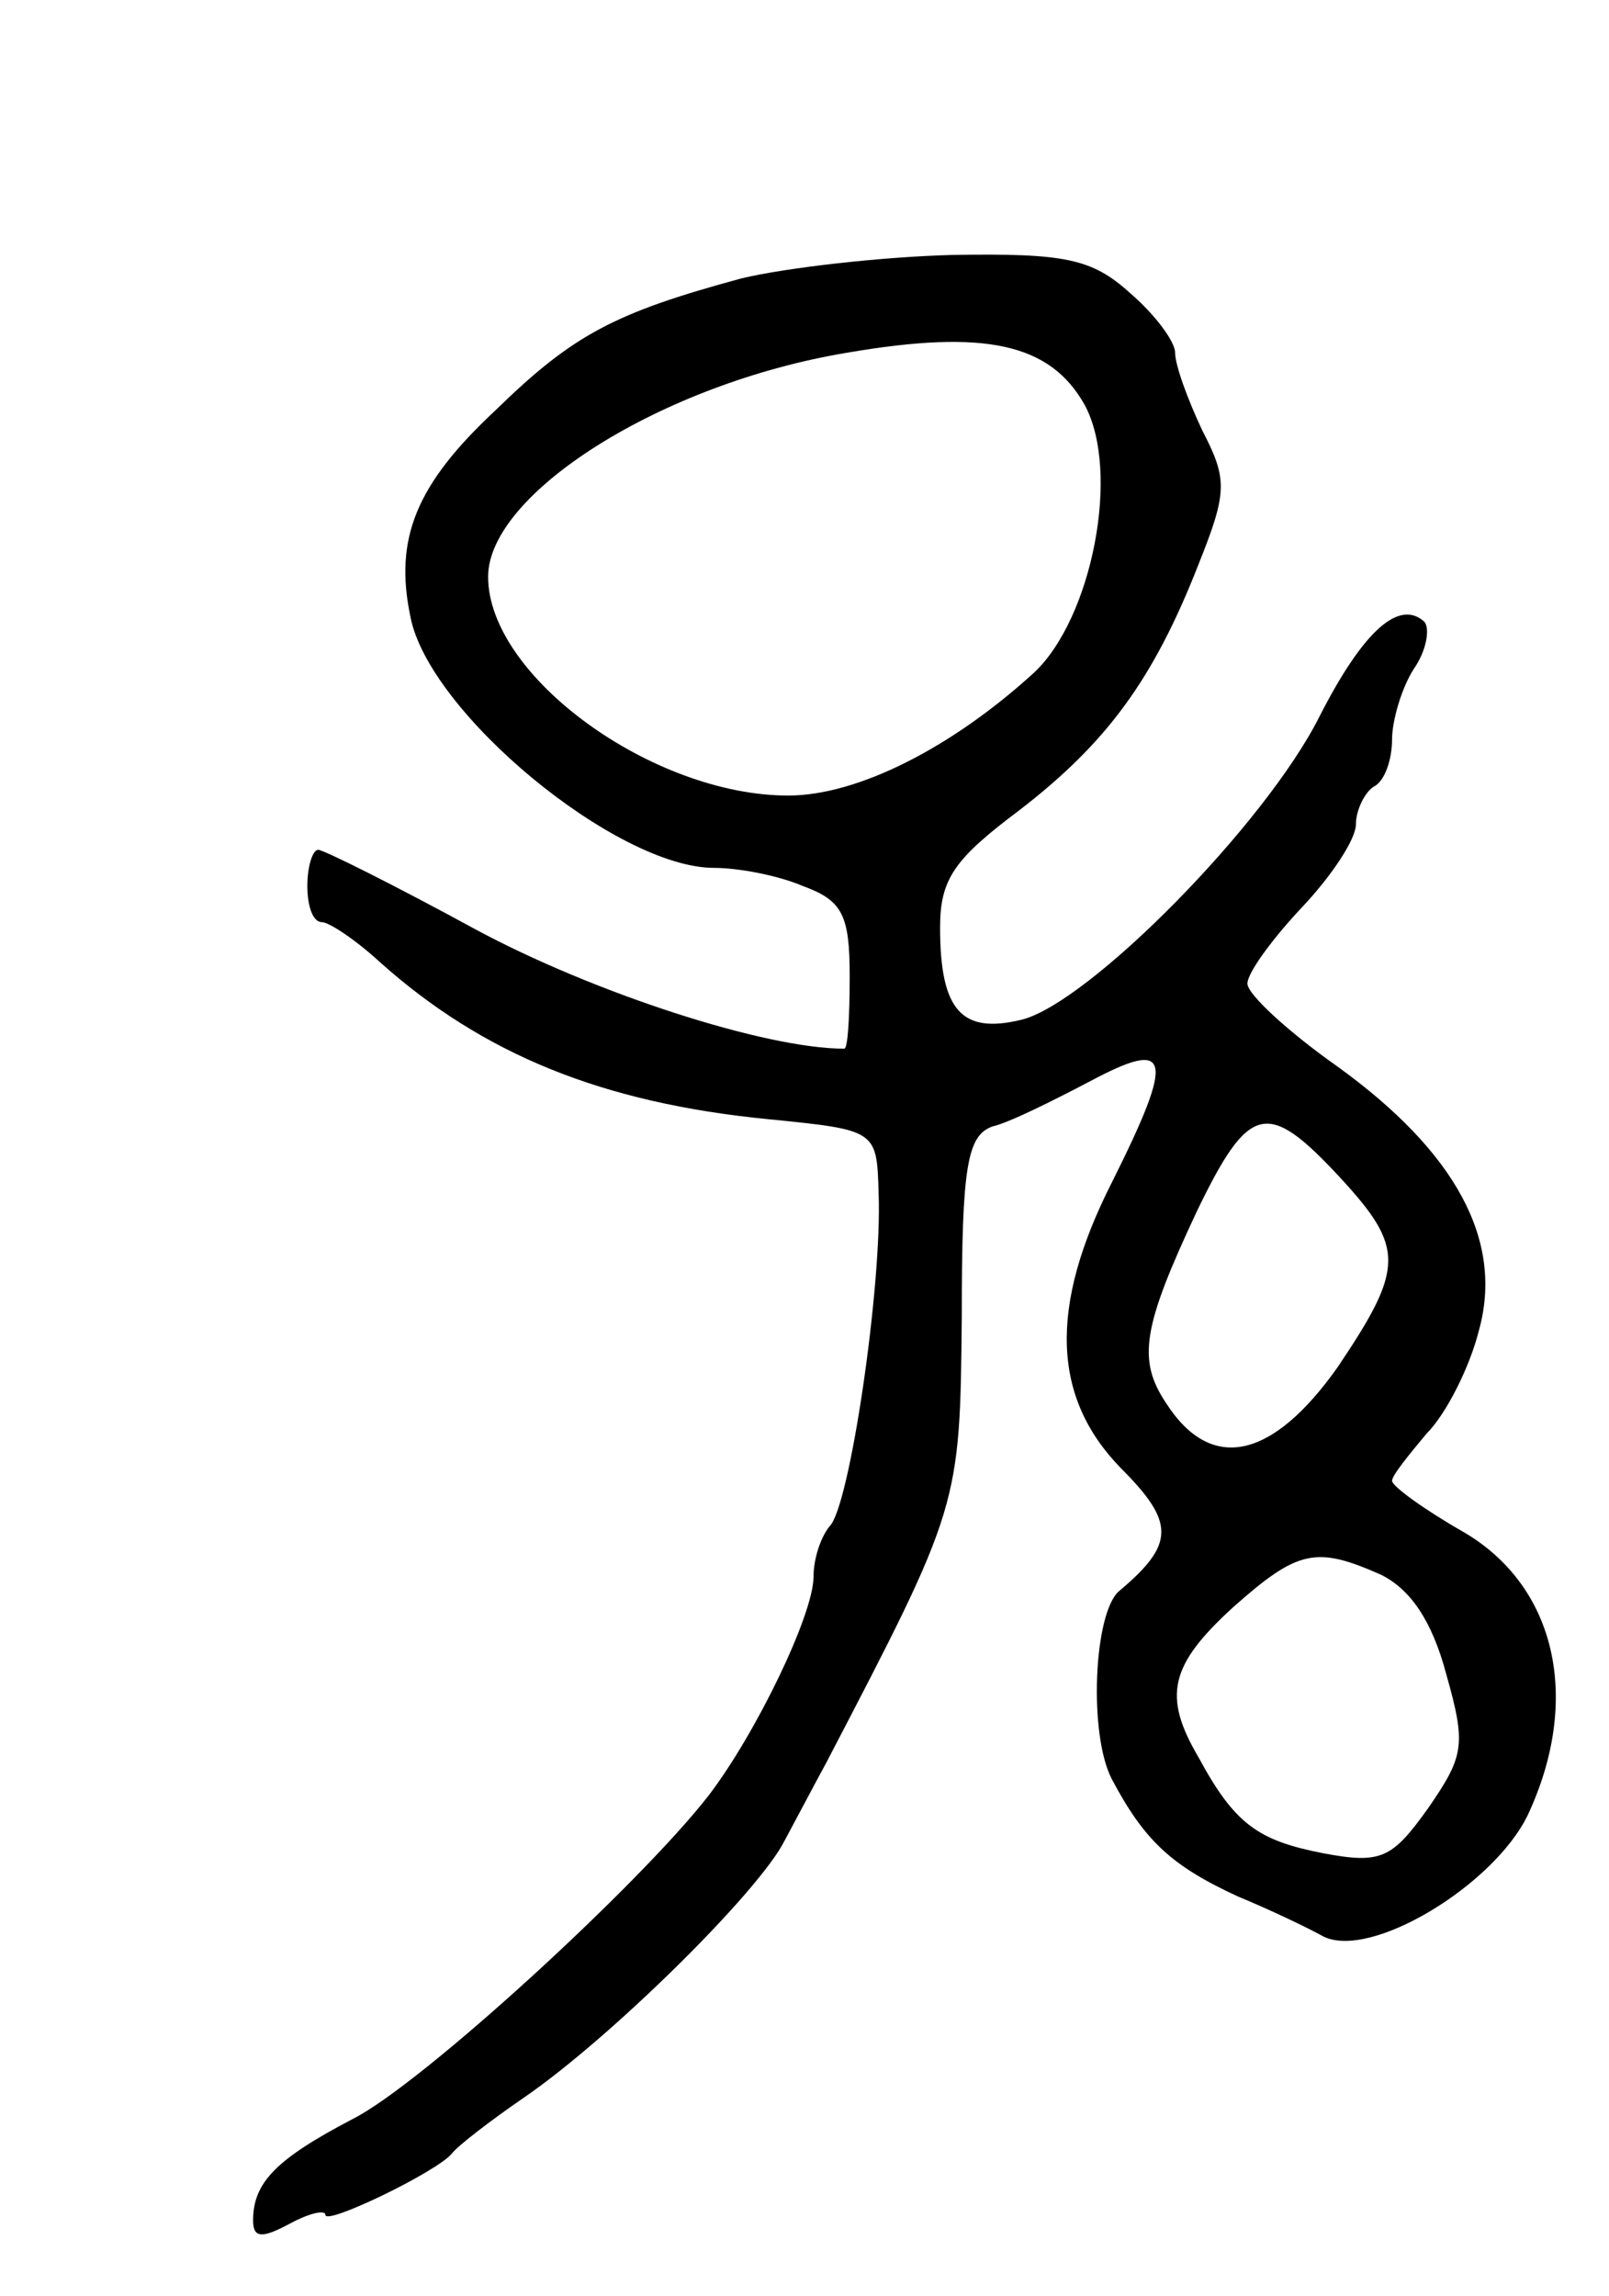 <svg version="1.0" xmlns="http://www.w3.org/2000/svg" width="89" height="127" viewBox="0 0 89 127" ><g transform="translate(0,127) scale(0.1,-0.1)" ><path d="M410 1116 c-70 -19 -93 -31 -136 -73 -44 -41 -56 -71 -47 -114 10 -53 114 -139 168 -139 13 0 35 -4 49 -10 22 -8 26 -16 26 -50 0 -22 -1 -40 -3 -40 -44 0 -139 31 -204 66 -44 24 -84 44 -87 44 -3 0 -6 -9 -6 -20 0 -11 3 -20 8 -20 4 0 19 -10 32 -22 57 -51 123 -78 215 -87 60 -6 60 -6 61 -41 2 -51 -16 -173 -27 -184 -5 -6 -9 -18 -9 -28 0 -21 -32 -87 -58 -121 -38 -49 -159 -160 -197 -179 -42 -22 -55 -35 -55 -56 0 -10 5 -10 20 -2 11 6 20 8 20 5 0 -6 62 24 70 34 3 4 21 18 40 31 48 33 130 114 144 142 7 13 17 32 23 43 74 142 74 142 75 247 0 83 3 100 17 105 9 2 33 14 54 25 45 24 47 14 12 -56 -35 -69 -33 -119 5 -158 30 -30 30 -42 -1 -68 -14 -12 -17 -79 -4 -104 18 -34 33 -48 70 -65 17 -7 38 -17 47 -22 26 -13 94 28 113 67 30 64 16 127 -36 157 -21 12 -39 25 -39 28 0 3 9 14 19 26 11 11 24 37 29 57 14 50 -13 99 -78 146 -27 19 -50 40 -50 46 0 6 14 25 30 42 17 18 30 38 30 46 0 8 5 18 10 21 6 3 10 15 10 26 0 10 5 28 12 39 7 10 9 22 6 26 -14 13 -34 -5 -58 -52 -30 -60 -128 -159 -165 -168 -33 -8 -45 5 -45 51 0 27 8 38 44 65 48 37 74 72 99 136 16 40 16 47 2 74 -8 17 -15 36 -15 43 0 6 -11 21 -25 33 -21 19 -36 22 -98 21 -39 -1 -92 -7 -117 -13z m190 -70 c20 -37 4 -118 -28 -148 -46 -42 -98 -68 -136 -68 -75 0 -166 66 -166 121 0 46 96 107 199 124 76 13 112 5 131 -29z m141 -427 c36 -39 36 -50 -1 -105 -36 -51 -70 -59 -95 -20 -16 24 -13 42 17 106 29 60 39 62 79 19z m23 -220 c16 -8 28 -25 36 -55 11 -39 10 -45 -10 -74 -20 -28 -26 -31 -58 -25 -36 7 -49 16 -69 53 -20 34 -16 51 19 83 36 32 46 34 82 18z"/></g></svg> 
